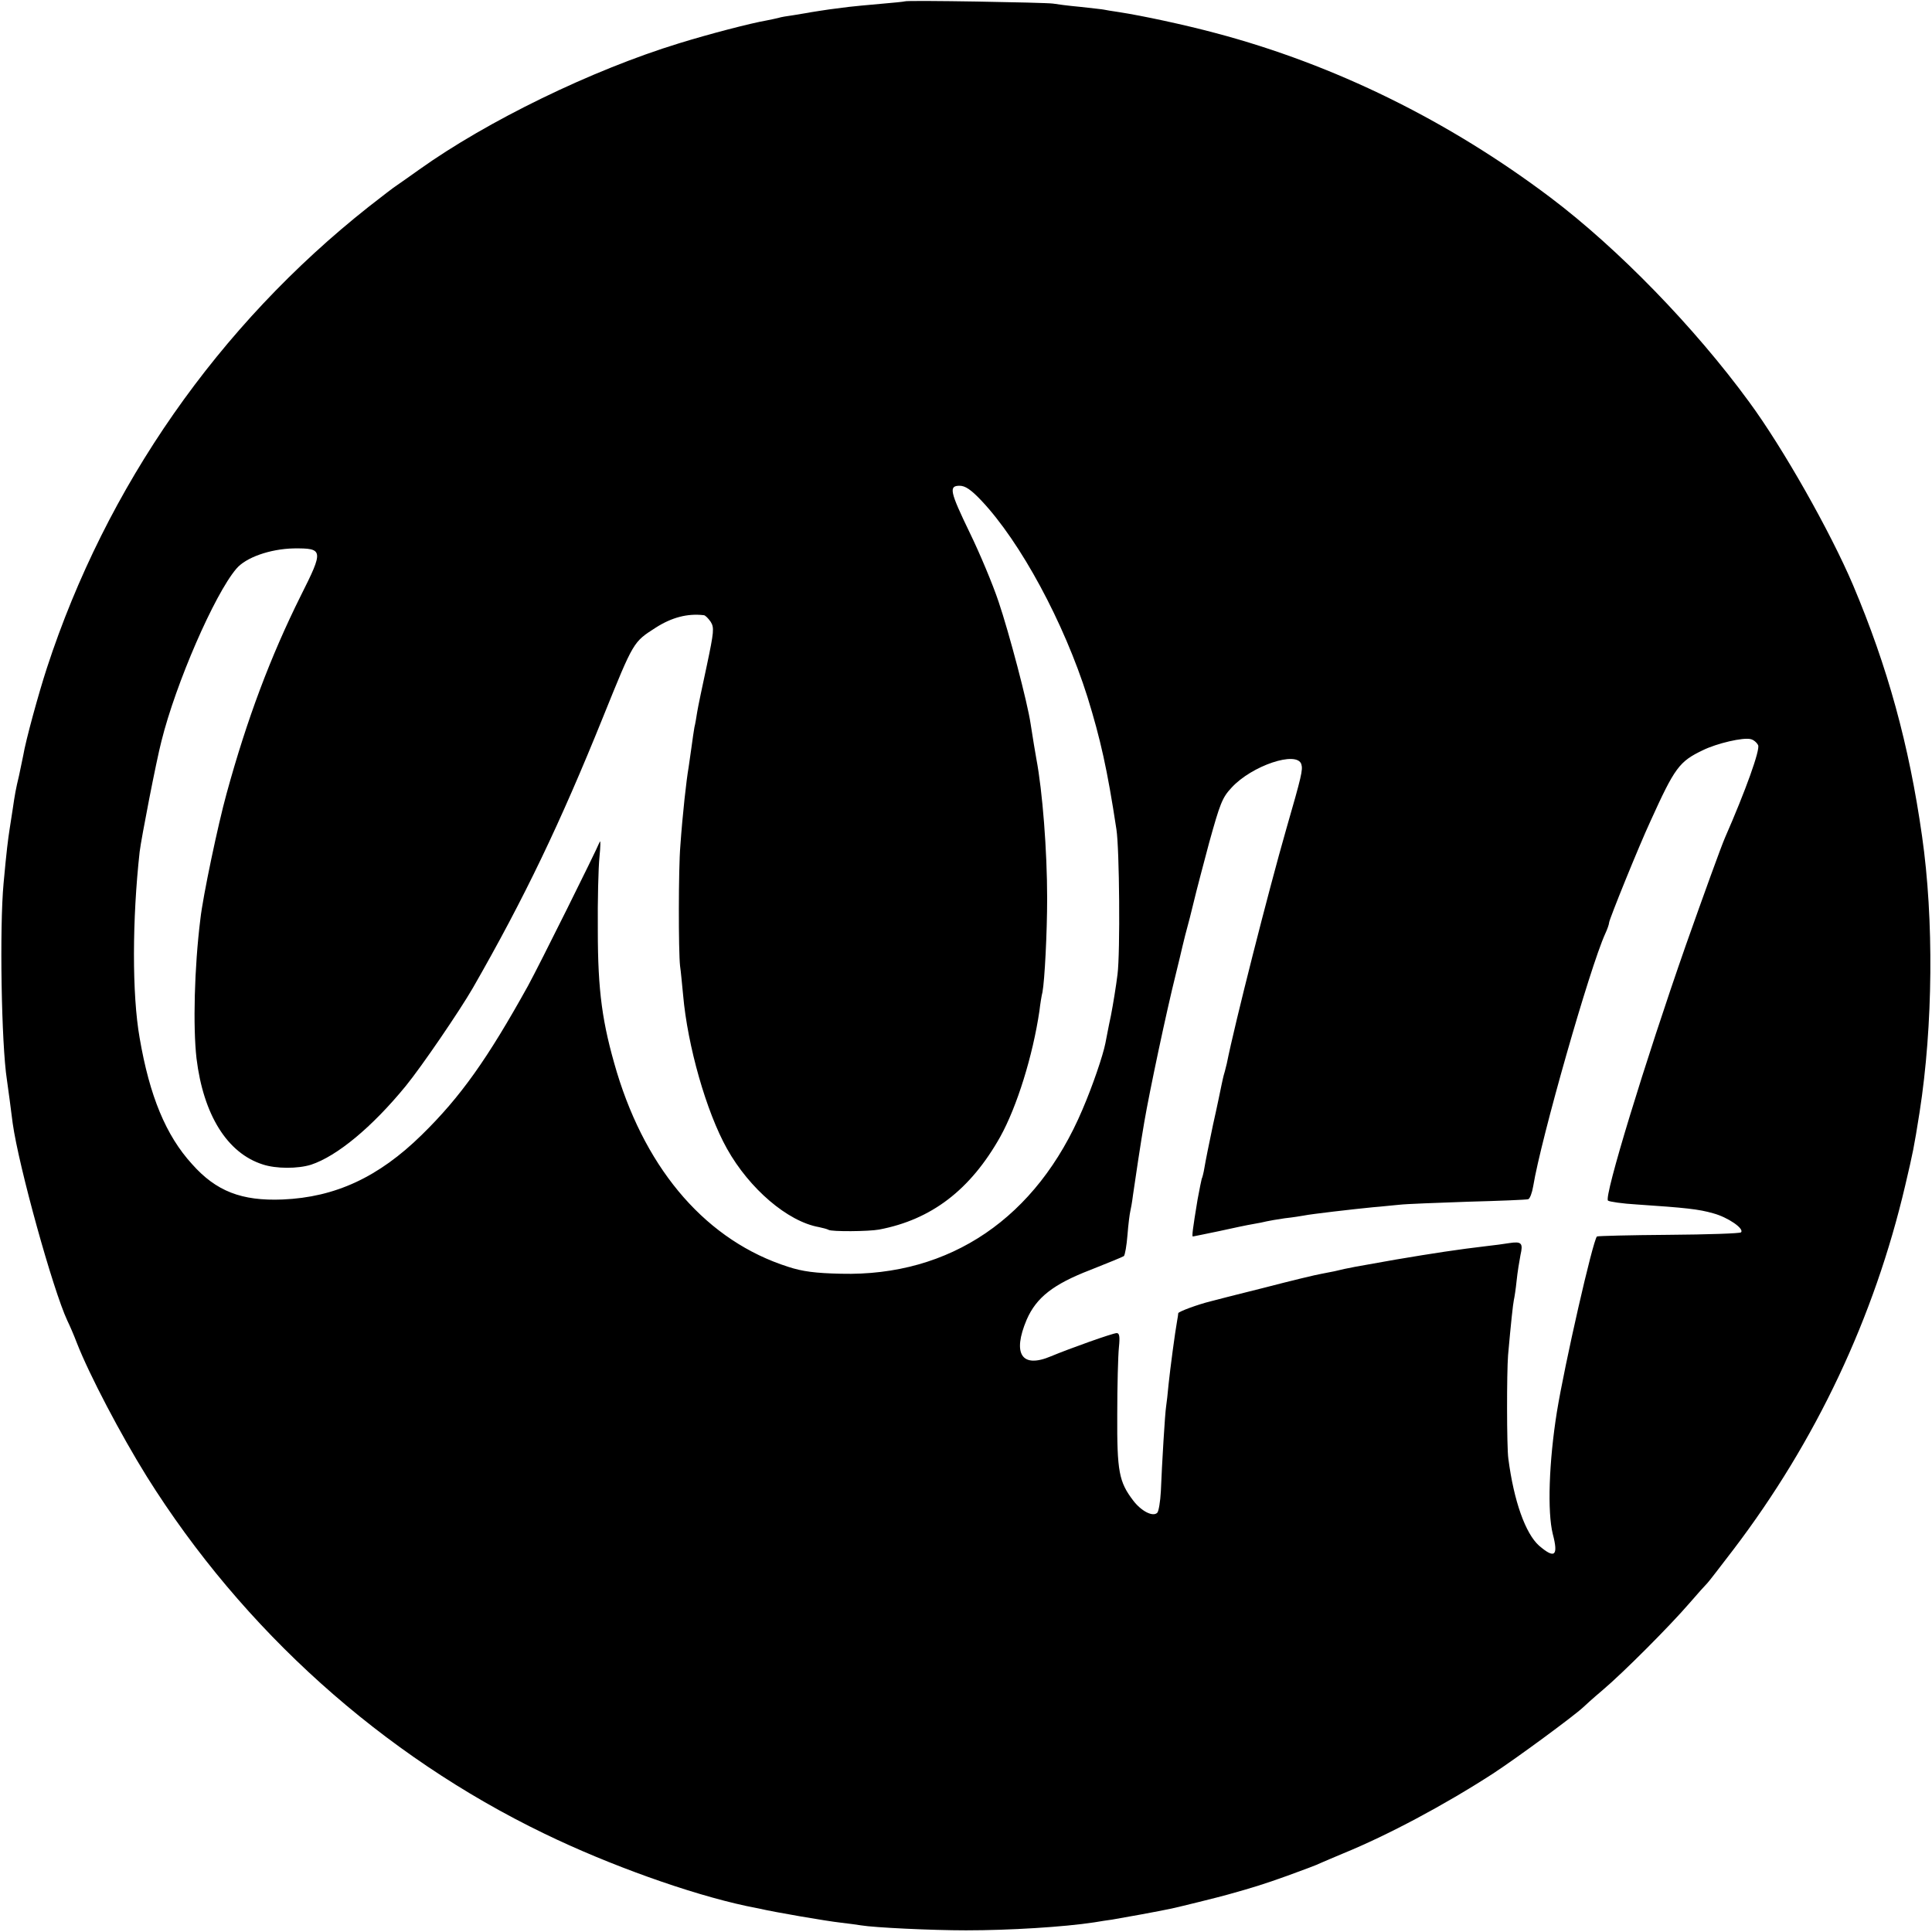 <?xml version="1.0" standalone="no"?>
<!DOCTYPE svg PUBLIC "-//W3C//DTD SVG 20010904//EN"
 "http://www.w3.org/TR/2001/REC-SVG-20010904/DTD/svg10.dtd">
<svg version="1.0" xmlns="http://www.w3.org/2000/svg"
 width="700pt" height="700pt" viewBox="0 0 700 700"
 preserveAspectRatio="xMidYMid meet">
<g transform="translate(0,700) scale(0.1,-0.1)"
fill="#000000" stroke="none">
<path d="M3278 6995 c-1 -1 -41 -5 -88 -9 -47 -4 -98 -9 -115 -11 -16 -2 -48
-6 -70 -9 -22 -3 -51 -8 -65 -10 -14 -3 -43 -7 -65 -11 -22 -3 -47 -7 -55 -10
-8 -2 -27 -6 -42 -9 -58 -10 -208 -49 -318 -83 -316 -97 -694 -281 -942 -458
-31 -22 -66 -47 -78 -55 -13 -8 -59 -44 -104 -79 -545 -431 -951 -1013 -1166
-1671 -30 -92 -77 -263 -86 -318 -3 -15 -10 -47 -15 -72 -12 -50 -15 -67 -23
-122 -3 -21 -8 -53 -11 -71 -6 -39 -11 -77 -22 -197 -15 -160 -8 -584 12 -712
2 -13 6 -45 10 -73 3 -27 9 -66 11 -85 22 -157 146 -604 198 -715 8 -16 24
-53 35 -82 45 -115 159 -332 253 -483 348 -556 853 -1010 1441 -1294 233 -113
526 -218 732 -262 11 -2 31 -6 45 -9 55 -13 248 -46 295 -51 28 -3 61 -8 75
-10 47 -8 255 -18 380 -18 157 0 354 12 465 29 22 4 51 8 65 10 31 5 174 31
215 40 28 6 170 41 205 51 86 24 129 37 215 68 55 20 109 40 120 46 11 5 47
20 80 34 164 67 368 176 543 289 86 56 295 210 328 241 6 6 37 34 69 61 77 65
245 234 315 315 30 35 60 68 66 74 6 6 48 61 94 121 300 394 511 842 623 1320
29 124 31 133 52 265 49 314 52 700 9 1000 -47 332 -125 614 -250 910 -83 195
-254 497 -376 663 -198 271 -475 556 -720 741 -370 279 -783 482 -1213 596
-116 31 -266 63 -350 76 -27 4 -52 8 -55 9 -3 1 -41 5 -85 10 -44 4 -89 10
-100 12 -25 4 -532 13 -537 8z m277 -1808 c143 -151 300 -443 385 -712 47
-152 72 -262 105 -480 11 -70 14 -447 4 -525 -5 -41 -16 -109 -24 -150 -9 -41
-17 -86 -20 -100 -9 -45 -46 -154 -83 -240 -166 -392 -479 -605 -875 -595 -92
2 -139 8 -191 25 -292 93 -511 343 -621 705 -53 178 -69 293 -69 515 -1 107 2
227 6 265 4 39 4 63 1 55 -16 -39 -218 -445 -260 -522 -147 -265 -244 -402
-385 -540 -156 -153 -313 -226 -504 -234 -149 -6 -241 30 -328 128 -95 104
-154 247 -190 457 -28 158 -27 431 0 675 6 49 60 328 79 401 52 209 192 531
271 624 34 41 122 72 208 74 108 1 109 -6 26 -171 -110 -221 -195 -447 -269
-717 -31 -112 -86 -373 -95 -455 -22 -176 -27 -391 -14 -505 25 -204 111 -343
240 -384 48 -16 127 -16 175 -1 94 31 221 136 343 285 58 71 195 272 243 355
187 326 317 598 472 982 112 277 109 271 191 324 58 37 115 52 174 45 5 0 16
-11 25 -24 13 -21 12 -35 -14 -158 -16 -74 -32 -150 -35 -169 -3 -19 -7 -44
-10 -55 -2 -11 -7 -45 -11 -75 -4 -30 -9 -62 -10 -70 -8 -45 -22 -170 -30
-285 -7 -81 -7 -383 -1 -435 3 -19 7 -66 11 -105 16 -184 84 -423 159 -557 81
-145 220 -264 333 -284 14 -3 30 -7 35 -10 11 -7 145 -6 183 1 190 36 331 144
439 336 61 110 118 294 142 456 3 26 8 57 11 68 8 42 17 216 17 340 0 174 -17
389 -39 505 -4 21 -13 77 -21 128 -11 76 -78 330 -116 442 -21 63 -68 175
-104 249 -73 151 -77 171 -37 171 20 0 41 -14 78 -53z m2815 -887 c8 -16 -45
-164 -120 -335 -14 -32 -77 -206 -142 -390 -149 -426 -297 -911 -282 -925 5
-4 52 -11 104 -14 178 -12 225 -17 277 -32 53 -14 114 -56 101 -69 -3 -4 -121
-8 -262 -9 -140 -1 -257 -4 -260 -6 -15 -15 -117 -463 -145 -635 -29 -181 -35
-363 -15 -443 21 -80 7 -91 -50 -42 -49 44 -91 161 -111 315 -6 41 -6 313 -1
375 10 113 18 187 21 200 2 8 7 40 10 70 3 30 10 72 14 93 10 43 4 50 -41 43
-18 -3 -55 -8 -83 -11 -102 -12 -188 -25 -330 -49 -147 -26 -167 -29 -220 -42
-5 -1 -26 -5 -46 -9 -19 -3 -114 -26 -210 -51 -96 -24 -183 -46 -193 -49 -45
-11 -116 -37 -117 -43 0 -4 -2 -16 -4 -27 -8 -44 -25 -173 -31 -230 -3 -33 -7
-69 -9 -81 -4 -24 -15 -206 -19 -307 -2 -38 -8 -73 -13 -78 -16 -16 -58 6 -87
44 -52 68 -59 106 -58 312 0 105 3 214 6 243 4 39 2 52 -8 52 -14 0 -171 -56
-238 -84 -106 -45 -141 8 -88 133 35 80 96 128 231 180 63 25 117 47 121 50 4
4 10 38 13 76 3 39 8 77 10 85 2 8 7 35 10 60 6 43 30 203 41 265 19 111 80
399 114 535 10 41 21 86 24 100 3 14 15 61 27 105 11 44 22 88 24 97 2 9 23
88 46 175 39 140 47 163 81 199 73 80 237 135 253 85 6 -20 1 -42 -55 -236
-64 -223 -187 -707 -215 -848 -3 -10 -6 -26 -9 -35 -3 -9 -7 -28 -10 -42 -3
-14 -16 -79 -31 -145 -14 -66 -28 -136 -31 -155 -3 -19 -8 -38 -10 -41 -1 -3
-8 -37 -15 -75 -18 -109 -21 -134 -17 -134 2 0 44 9 93 19 50 11 106 23 125
26 19 3 42 8 50 10 8 2 38 7 65 11 28 3 59 8 70 10 23 5 178 23 250 30 28 2
70 7 95 9 25 3 137 7 250 11 113 3 210 7 217 9 6 2 14 23 18 47 28 171 205
792 261 915 8 17 14 35 14 40 0 11 109 280 150 368 88 194 104 216 190 257 51
25 146 47 173 40 10 -2 22 -12 27 -22z"/>
</g>
</svg>

